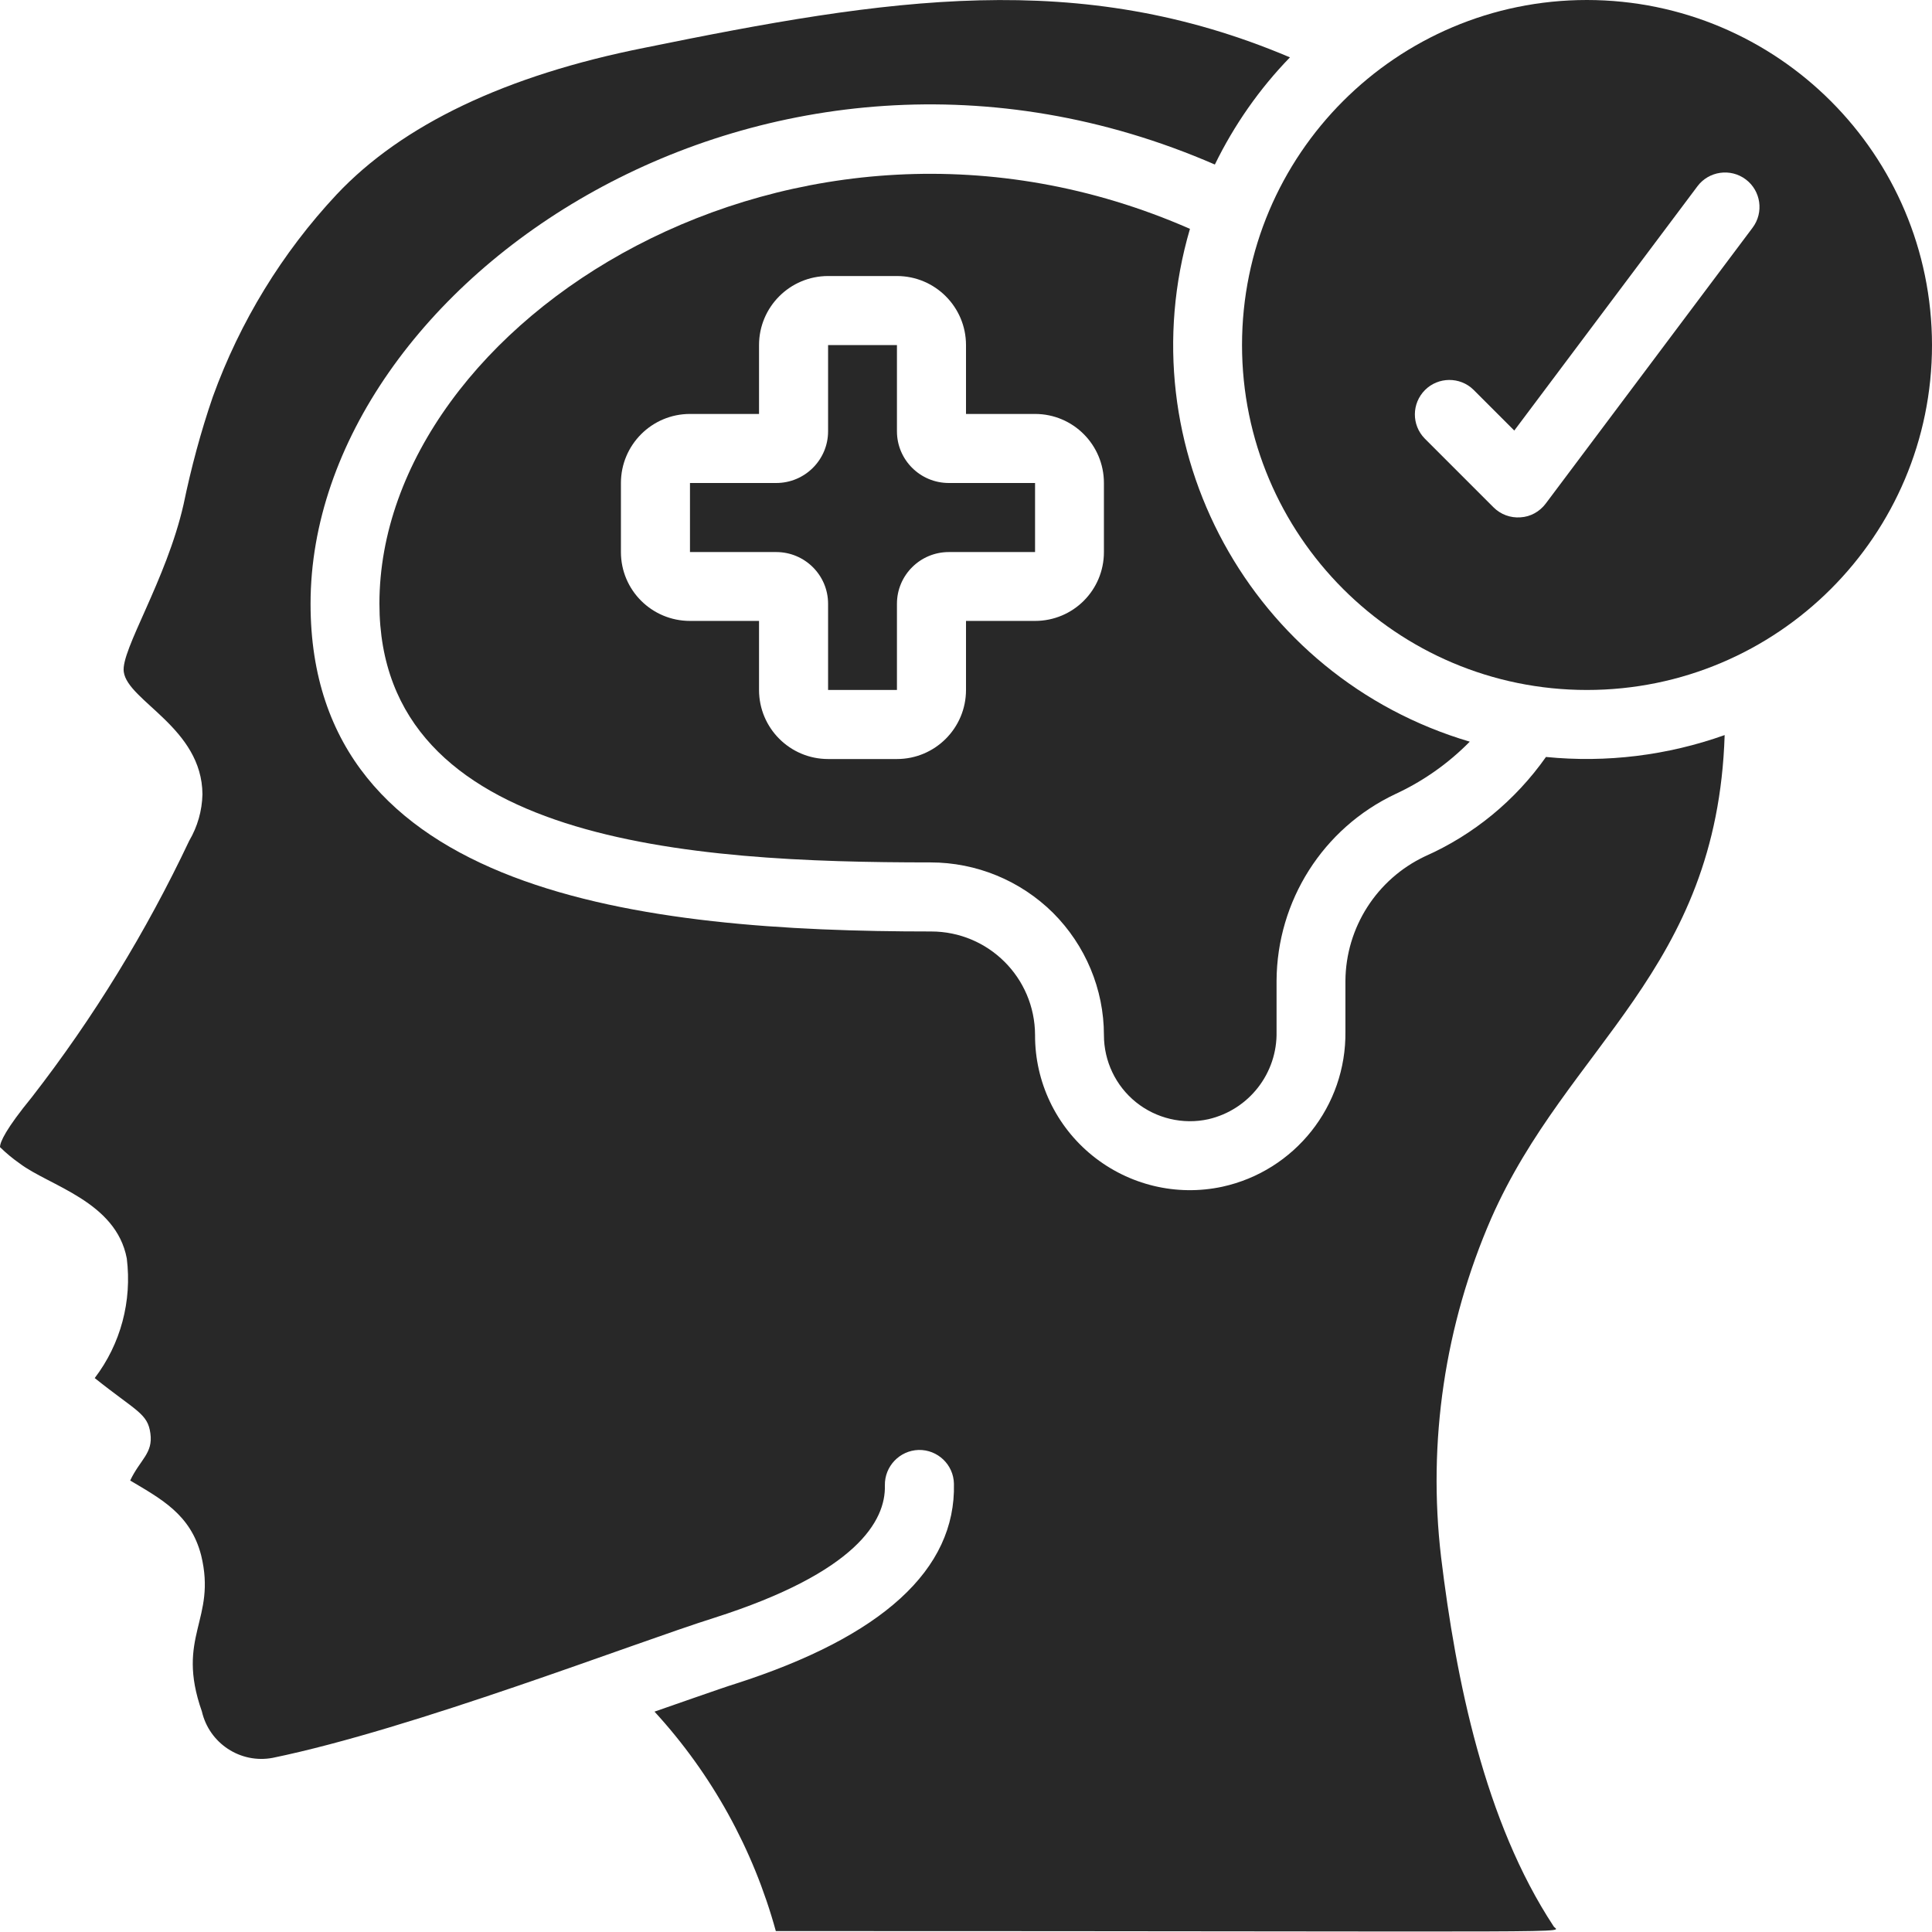 <svg version="1.2" xmlns="http://www.w3.org/2000/svg" viewBox="0 0 1024 1024" width="64" height="64">
	<title>Vector Smart Object-ai</title>
	<style>
		.s0 { fill: #282828 } 
	</style>
	<g id="Layer 1">
		<g id="032---Improved-Mental-Health">
			<path id="Shape" class="s0" d="m819.4 401.2c-16.2 23-38.4 41.3-64.2 52.7-25.5 12.1-41.9 37.7-42.1 66v26.8c0.5 39.5-26.8 73.9-65.3 82.3-24.3 5.2-49.5-0.9-68.8-16.5-19.3-15.6-30.5-39.1-30.4-63.9-0.1-30.4-24.7-54.9-55.1-54.9-152.8 0-328.9-19.6-328.9-173.7 0-170.1 241.8-336 479.3-232.8 10.2-20.9 23.6-40.1 39.8-56.8-111.9-47.5-213-31.4-342-5.1-73.5 14.6-128.5 40.8-163.3 77.8-28.9 30.9-51.2 67.4-65.6 107.2-6.4 18.6-11.5 37.7-15.5 57-9.1 40.2-33.4 77.4-31.7 88.8 2.1 15.5 41.5 29.7 41.7 64.9-0.2 8.7-2.6 17.1-7 24.6-22.8 48.2-50.7 93.8-83.4 135.9-13.9 17-16.9 23.8-16.9 26.5q4.9 4.8 10.5 8.7c15.6 11.8 51 20.1 56.7 50.3 2.8 22.6-3.2 45.3-17 63.4 22 17.6 28.1 18.7 29.5 29.3 1.5 10.6-5.4 13.8-10.7 25 16.6 9.9 32 18 37.6 39.6 8.4 34.3-13.7 42.8 0.4 82.8 3.9 16.9 20.4 27.8 37.5 24.6 74.4-15.3 191.1-60.7 234-74.2 75.6-24.1 91-51.5 90.5-70.2-0.2-10.1 7.8-18.5 17.9-18.8 10.1-0.2 18.5 7.8 18.7 17.9 1.1 45.5-38 81.1-116 106.1-5.4 1.6-38 13.1-42.7 14.7 30.4 33.1 52.4 73 64.3 116.3 449.2 0 414.1 1.4 412.2-2.6-36.5-55.4-51.7-130.5-59.6-195.6-7.2-61.2 2-123.1 26.6-179.6 40.4-91.8 119.7-130.9 123.7-256.1-30.3 10.8-62.7 14.8-94.7 11.6z"/>
			<path id="Shape 00000016072433537989086850000012129459860429266364 " class="s0" d="m475.4 228.6v-45.7h-36.5v45.7c0 15.1-12.3 27.4-27.5 27.4h-45.7v36.6h45.7c15.2 0 27.5 12.3 27.5 27.4v45.7h36.5v-45.7c0-15.1 12.3-27.4 27.5-27.4h45.7v-36.6h-45.7c-15.2 0-27.5-12.3-27.5-27.4z"/>
			<path id="Shape 00000148634398829401329000000013070733814819899061 " fill-rule="evenodd" class="s0" d="m1024 182.9c0 100.9-81.9 182.8-182.9 182.8-100.9 0-182.8-81.9-182.8-182.8 0-101 81.9-182.9 182.8-182.9 101 0.1 182.8 81.9 182.9 182.9zm-98.7-87.8c-8.1-6.1-19.6-4.4-25.6 3.6l-97.1 129.5-21.7-21.7c-7.1-6.9-18.6-6.8-25.6 0.2-7.1 7.1-7.2 18.5-0.2 25.7l36.5 36.5c3.8 3.8 9 5.7 14.3 5.3 5.3-0.3 10.1-3 13.3-7.2l109.7-146.3c6.1-8.1 4.4-19.6-3.6-25.6z"/>
			<path id="Shape 00000069394610776692112570000000949815093403014790 " fill-rule="evenodd" class="s0" d="m201.1 320c0-149.5 220.4-290.5 429.6-198.7-34 116 32.4 237.6 148.3 271.8-11.4 11.6-24.8 21-39.5 27.8-38.3 18.1-62.7 56.6-62.9 99v26.8c0.5 22.1-14.6 41.5-36.1 46.5-13.5 3-27.7-0.4-38.4-9-10.8-8.7-17-21.8-17-35.6 0-24.3-9.8-47.6-27-64.8-17.3-17.1-40.6-26.7-64.9-26.7-127.2 0-292.1-10.1-292.1-137.1zm384-64c0-20.2-16.3-36.6-36.5-36.6h-36.6v-36.5c0-20.2-16.4-36.6-36.6-36.6h-36.5c-20.2 0-36.6 16.4-36.6 36.6v36.5h-36.6c-20.2 0-36.6 16.4-36.6 36.6v36.6c0 20.2 16.4 36.5 36.6 36.5h36.6v36.6c0 20.2 16.4 36.6 36.6 36.6h36.5c20.2 0 36.6-16.4 36.6-36.6v-36.6h36.6c20.2 0 36.5-16.3 36.5-36.5z"/>
		</g>
	</g>
</svg>